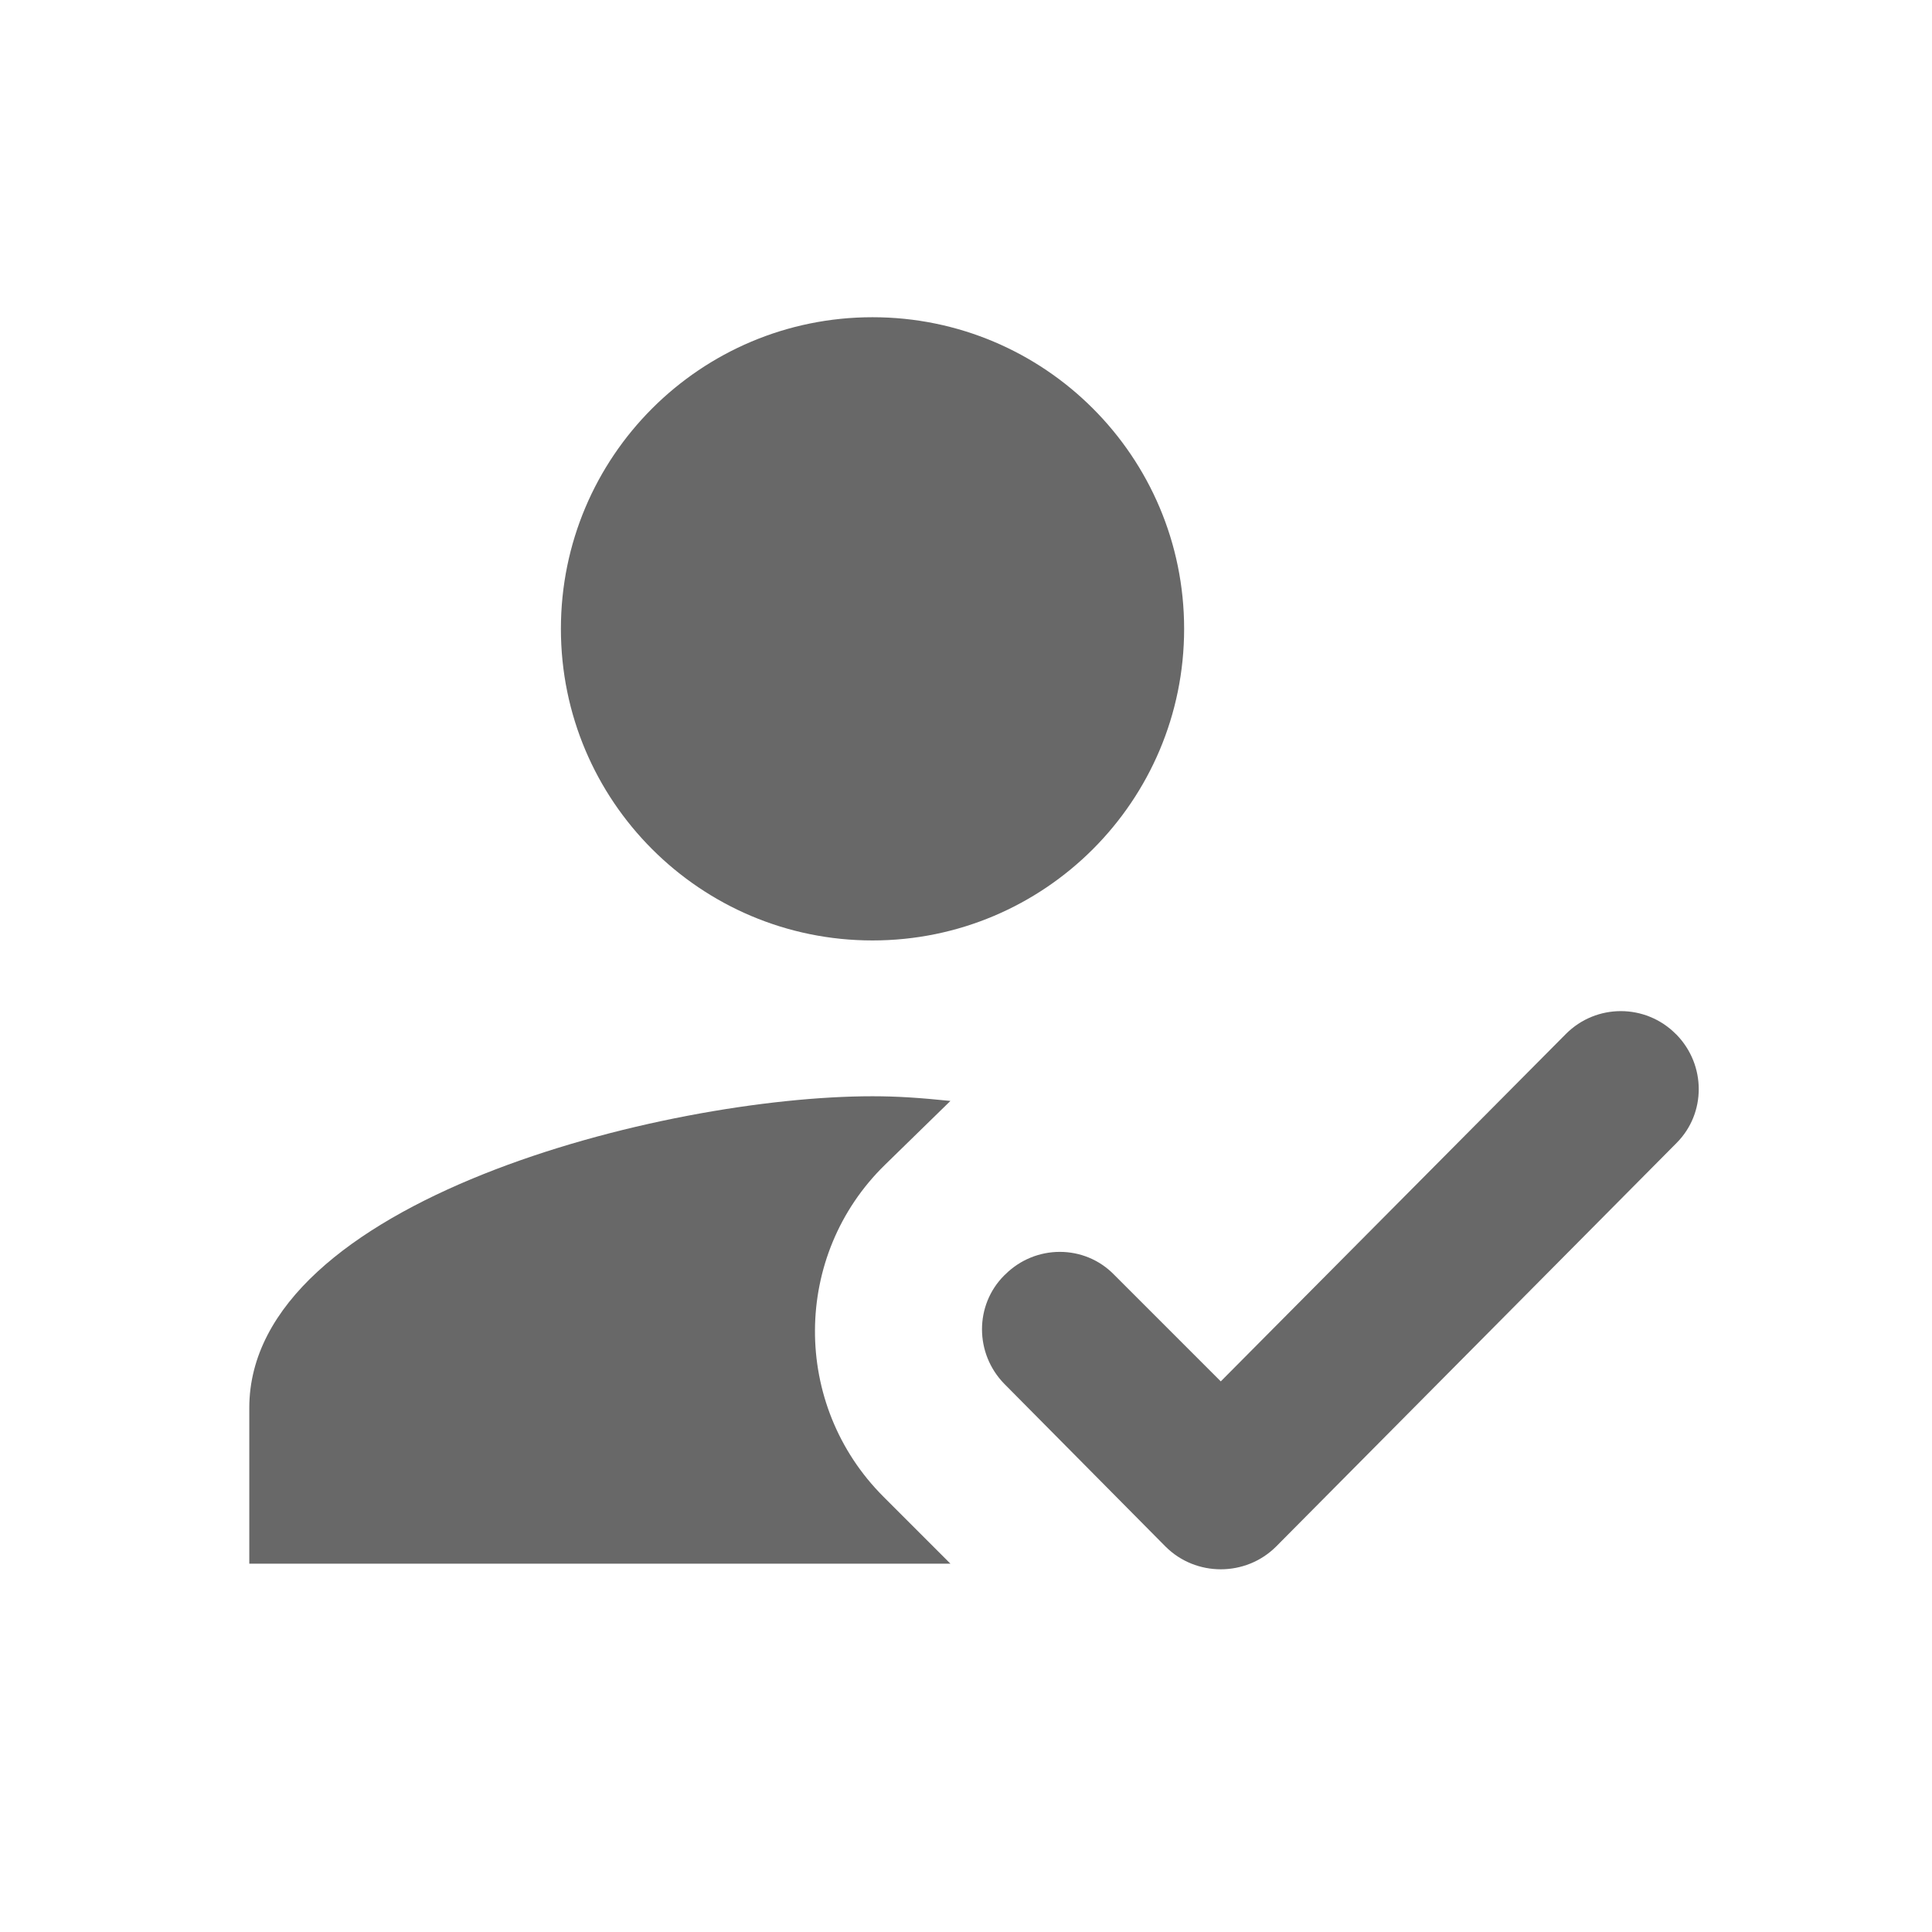 <svg width="31" height="31" viewBox="0 0 31 31" fill="none" xmlns="http://www.w3.org/2000/svg">
<g clip-path="url(#clip0_84_2027)">
<g clip-path="url(#clip1_84_2027)">
<path d="M15.25 25.09L14.175 24.015C12.7 22.54 12.713 20.14 14.2 18.69L15.25 17.665C14.762 17.615 14.4 17.59 14 17.59C10.662 17.59 4 19.265 4 22.59V25.09H15.25ZM14 15.09C16.762 15.09 19 12.852 19 10.09C19 7.327 16.762 5.09 14 5.09C11.238 5.09 9 7.327 9 10.09C9 12.852 11.238 15.09 14 15.09Z" fill="#686868"/>
<path d="M20.476 24.815C19.988 25.302 19.188 25.302 18.701 24.815L16.113 22.203C15.638 21.715 15.638 20.94 16.113 20.465L16.126 20.453C16.613 19.965 17.401 19.965 17.876 20.453L19.588 22.165L25.126 16.59C25.613 16.102 26.401 16.102 26.888 16.59L26.901 16.602C27.376 17.09 27.376 17.865 26.901 18.34L20.476 24.815Z" fill="#686868"/>
</g>
</g>
<defs>
<clipPath id="clip0_84_2027">
<rect width="30" height="30" fill="white" transform="translate(0.25 0.09)"/>
</clipPath>
<clipPath id="clip1_84_2027">
<rect width="30" height="30" fill="white" transform="translate(0.25 0.09)"/>
</clipPath>
</defs>
</svg>
